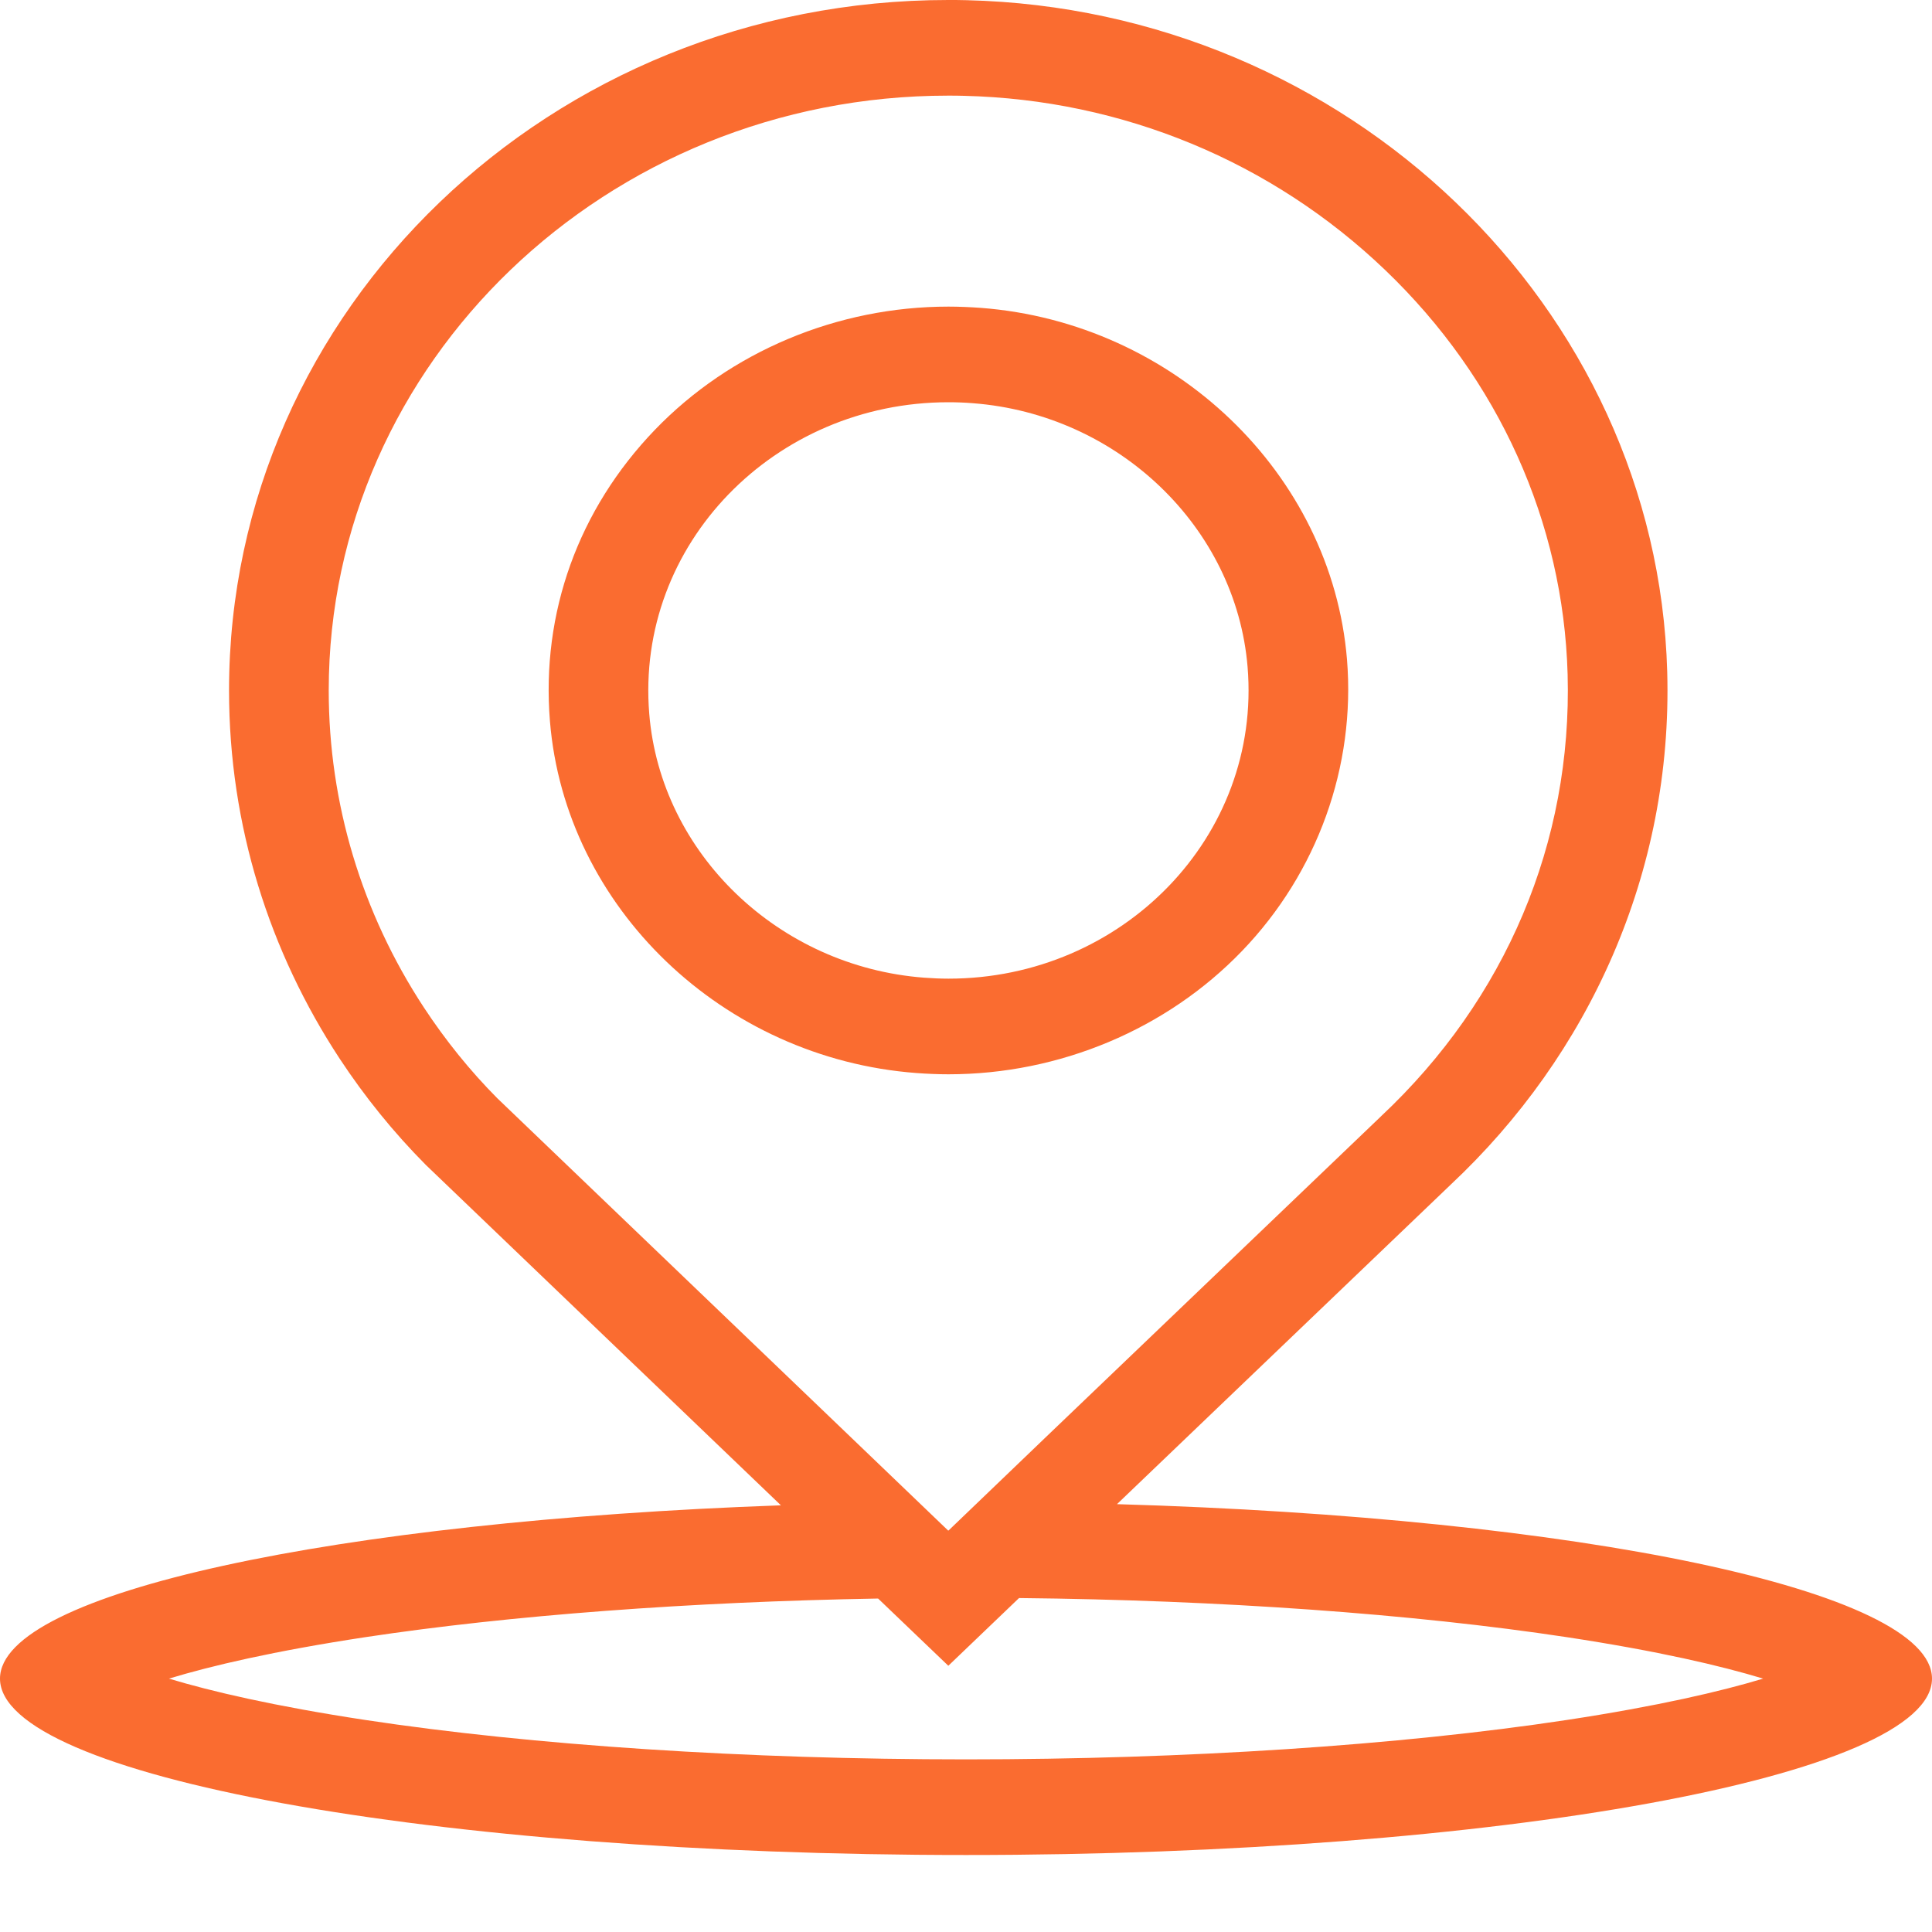 <svg width="20" height="20" viewBox="0 0 20 20" fill="none" xmlns="http://www.w3.org/2000/svg">
<path d="M11.563 15.571L15.018 12.263C16.448 10.922 17.317 9.035 17.259 6.954C17.154 3.173 13.943 0.096 10.006 0.002C9.942 0 9.878 0 9.815 0C5.705 0 2.371 3.2 2.371 7.148C2.371 8.549 2.791 9.855 3.516 10.959C3.776 11.354 4.074 11.723 4.41 12.061L8.084 15.583C3.478 15.747 0 16.487 0 17.377C0 18.385 4.478 19.203 10 19.203C15.522 19.203 20 18.385 20 17.377C20 16.465 16.343 15.709 11.563 15.571ZM5.148 11.369C4.867 11.086 4.612 10.77 4.389 10.431C3.744 9.449 3.403 8.314 3.403 7.148C3.403 3.753 6.279 0.99 9.815 0.99C9.87 0.99 9.925 0.99 9.98 0.992C11.619 1.031 13.167 1.672 14.341 2.797C15.514 3.921 16.184 5.407 16.228 6.981C16.276 8.717 15.59 10.342 14.297 11.555L14.294 11.558L14.29 11.562L10.834 14.87L9.821 15.842L9.816 15.845L8.812 14.882L5.148 11.369ZM16.22 17.805C14.483 18.068 12.274 18.213 10 18.213C7.726 18.213 5.517 18.068 3.781 17.805C2.834 17.661 2.186 17.509 1.749 17.377C2.186 17.244 2.834 17.092 3.781 16.948C5.284 16.721 7.142 16.582 9.09 16.548L9.817 17.244L10.549 16.543C12.627 16.564 14.623 16.706 16.22 16.948C17.167 17.092 17.814 17.244 18.252 17.377C17.814 17.509 17.166 17.661 16.22 17.805Z" fill="#FA6C30"/>
<path d="M13.944 6.826C13.785 4.904 12.155 3.339 10.153 3.187C10.041 3.179 9.929 3.174 9.818 3.174C8.668 3.174 7.56 3.639 6.779 4.45C5.987 5.273 5.601 6.344 5.693 7.466C5.85 9.391 7.48 10.957 9.487 11.108C9.597 11.116 9.708 11.121 9.819 11.121C10.969 11.121 12.078 10.655 12.858 9.844C13.639 9.032 14.034 7.932 13.944 6.826ZM9.819 10.131C9.735 10.131 9.652 10.127 9.567 10.121C8.06 10.007 6.839 8.835 6.721 7.389C6.577 5.632 8.02 4.164 9.818 4.164C9.902 4.164 9.986 4.167 10.071 4.174C11.576 4.289 12.795 5.459 12.915 6.904C13.06 8.66 11.618 10.131 9.819 10.131Z" fill="#FA6C30"/>
</svg>
